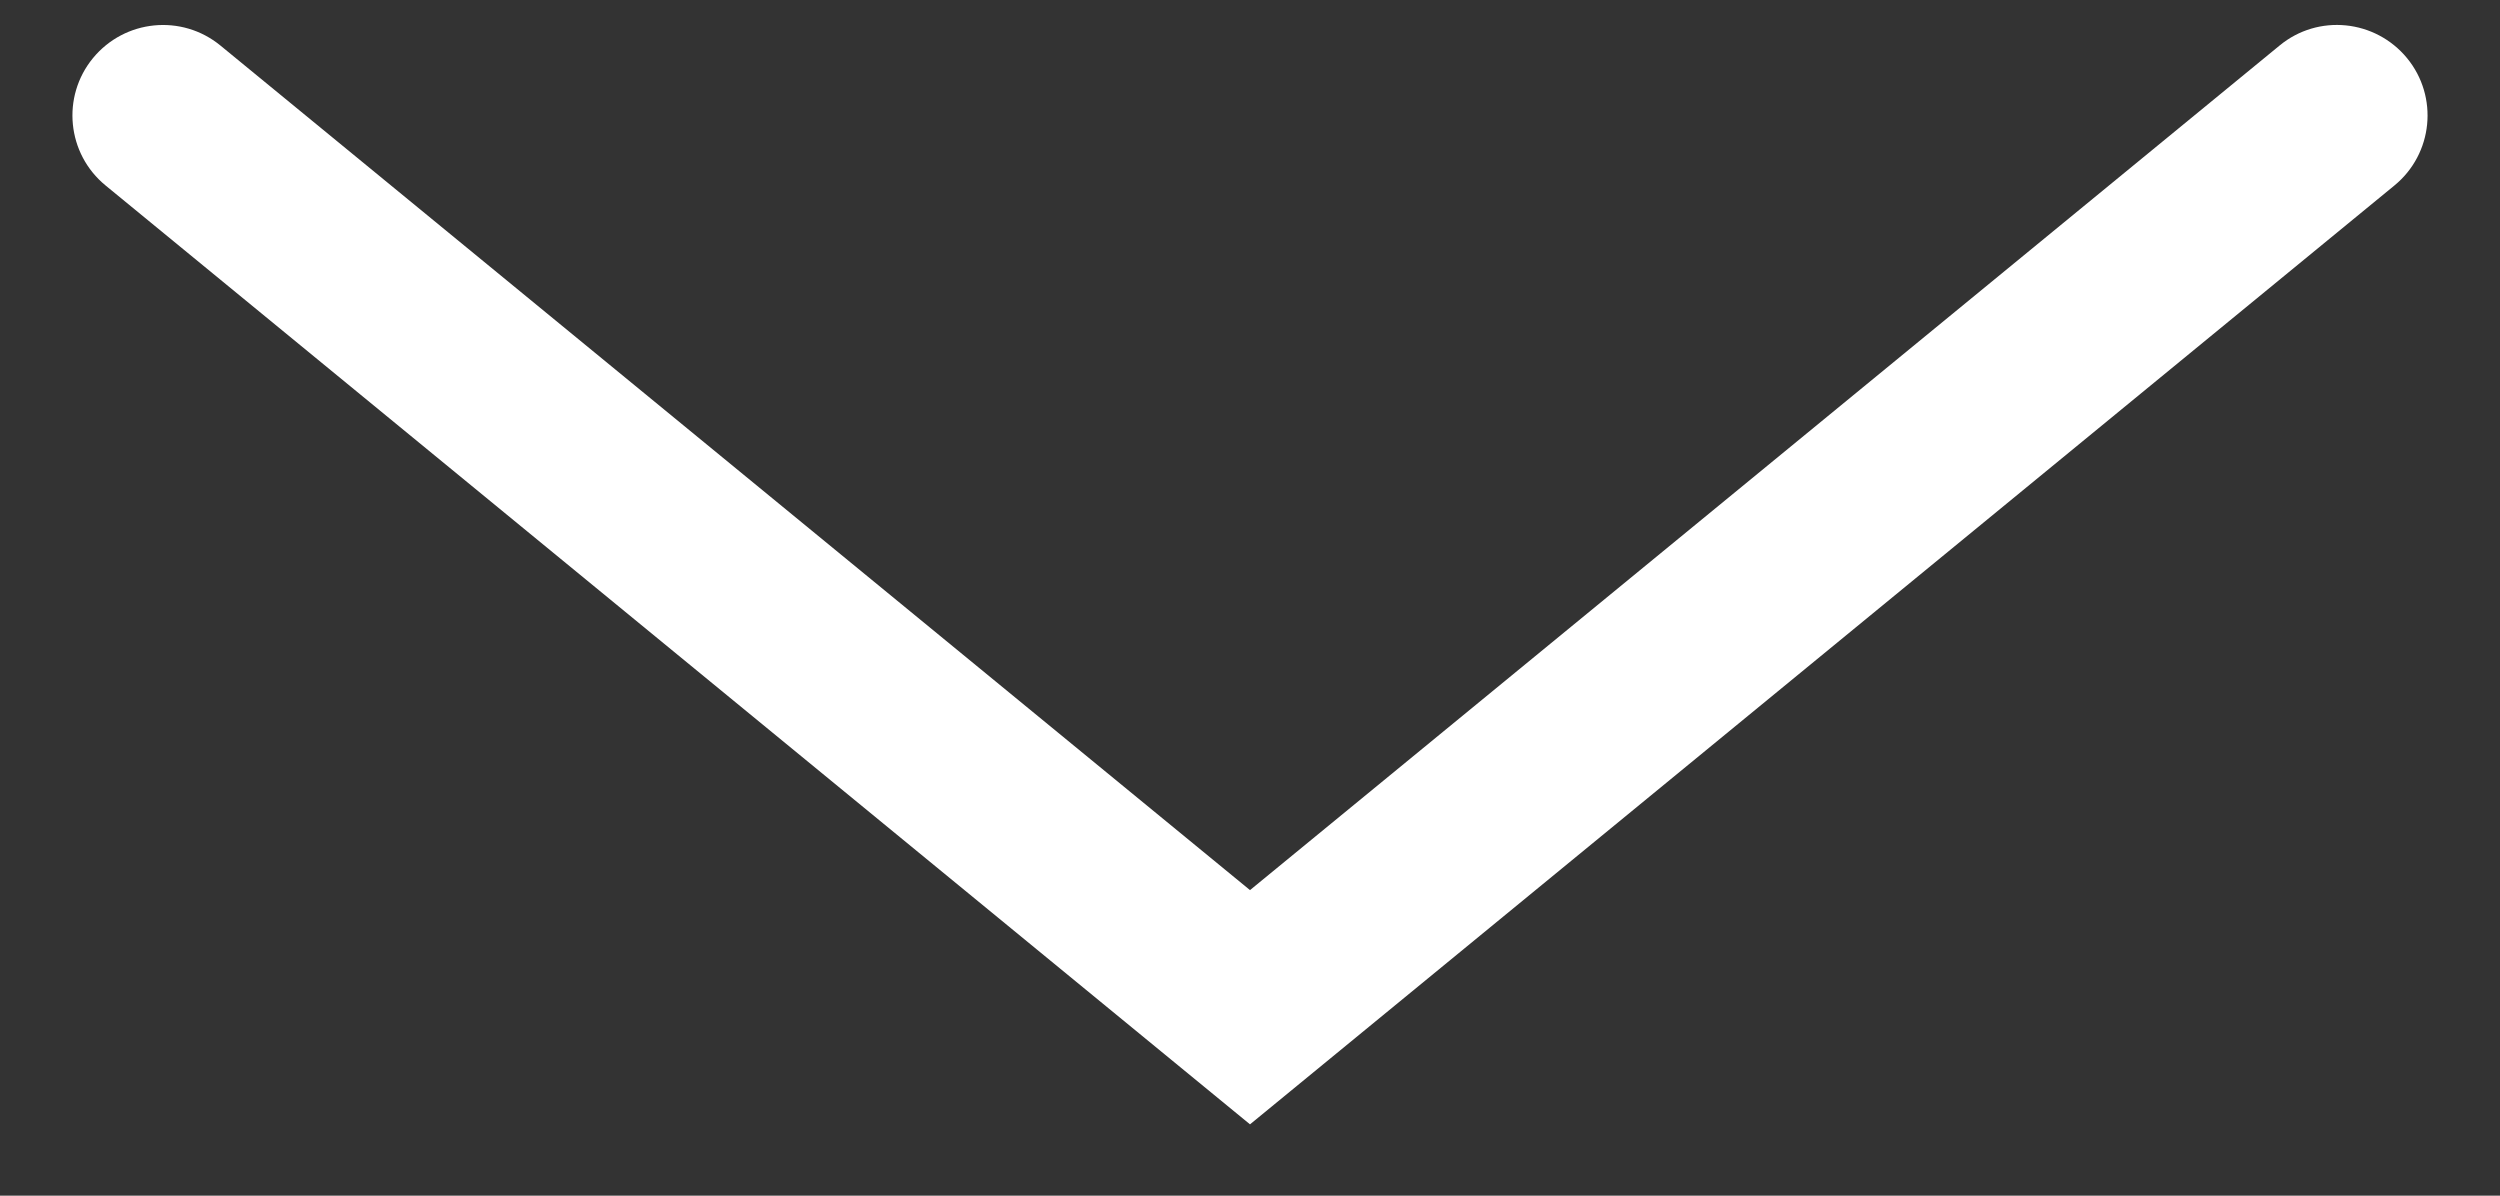 <svg width="23" height="11" viewBox="0 0 23 11" fill="none" xmlns="http://www.w3.org/2000/svg">
  <rect x="0" y="0" width="23" height="11" fill="#333333" stroke="none"/>
  <path d="M11.5 10.344L0.972 1.707C0.615 1.415 0.564 0.89 0.855 0.535C1.148 0.179 1.672 0.127 2.028 0.419L11.5 8.189L20.972 0.419C21.327 0.126 21.852 0.179 22.145 0.535C22.436 0.89 22.385 1.415 22.028 1.707L11.5 10.344Z" fill="white"/>
</svg>
